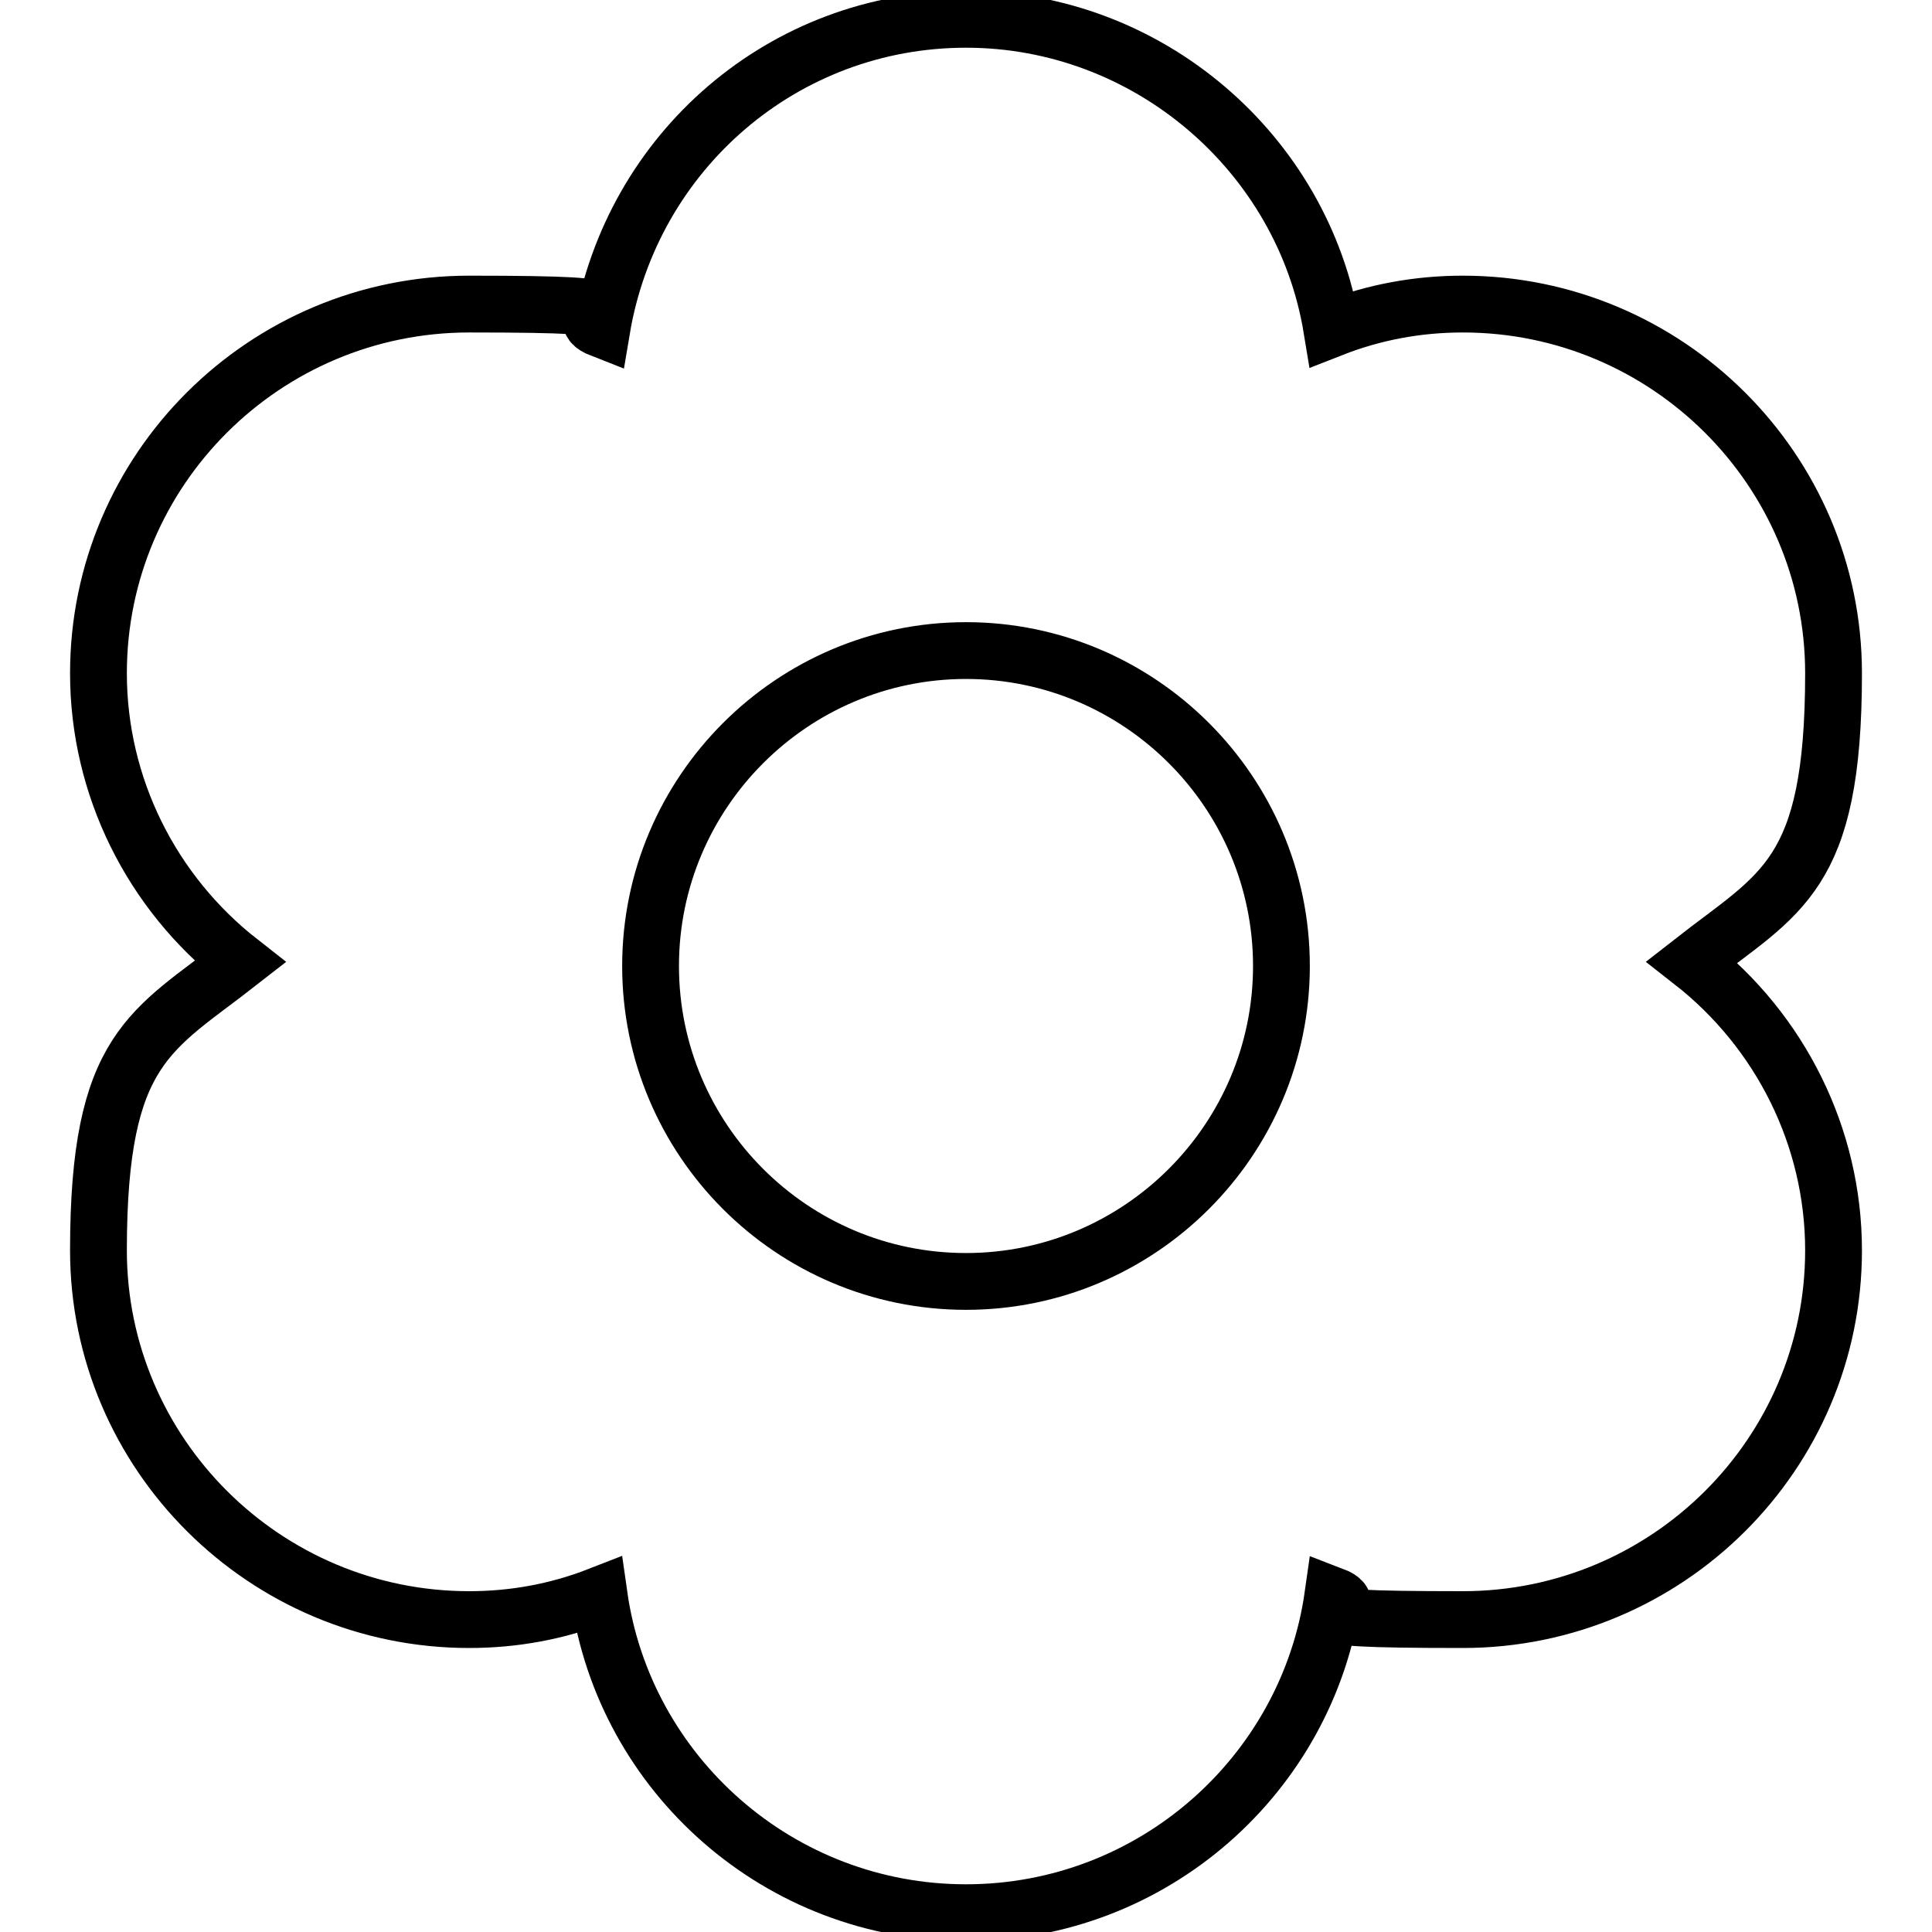 <?xml version="1.0" encoding="UTF-8"?>
<svg id="Layer_1" xmlns="http://www.w3.org/2000/svg" version="1.1" viewBox="0 0 510.2 510.2">
  <!-- Generator: Adobe Illustrator 29.8.1, SVG Export Plug-In . SVG Version: 2.1.1 Build 2)  -->
  <defs>
    <style>
      .st0 {
        fill: none;
        stroke: #000;
        stroke-miterlimit: 10;
        stroke-width: 15px;
      }
    </style>
  </defs>
  <path class="st0" d="M255.1,338.4c-46,0-83.3-37.4-83.3-83.3s37.4-83.3,83.3-83.3,83.3,37.4,83.3,83.3-37.4,83.3-83.3,83.3h0ZM255.1,505.1c-49.3,0-90.2-36.5-96.9-83.8-11,4.3-22.5,6.4-34.3,6.4-54,0-97.9-43.8-97.9-97.5s14-57.9,37.4-76.2c-23.4-18.3-37.4-46.3-37.4-76.2,0-53.8,43.9-97.5,97.9-97.5s23.7,2.3,35,6.7c7.9-47.1,48.1-81.9,96.2-81.9s89,35.4,96.6,81.7c11.2-4.4,22.8-6.5,34.6-6.5,54,0,97.9,43.8,97.9,97.5s-14,57.9-37.4,76.2c23.4,18.3,37.4,46.3,37.4,76.2,0,53.8-43.9,97.5-97.9,97.5s-23.3-2.2-34.3-6.4c-6.7,47.3-47.6,83.8-96.9,83.8h0Z"/>
</svg>